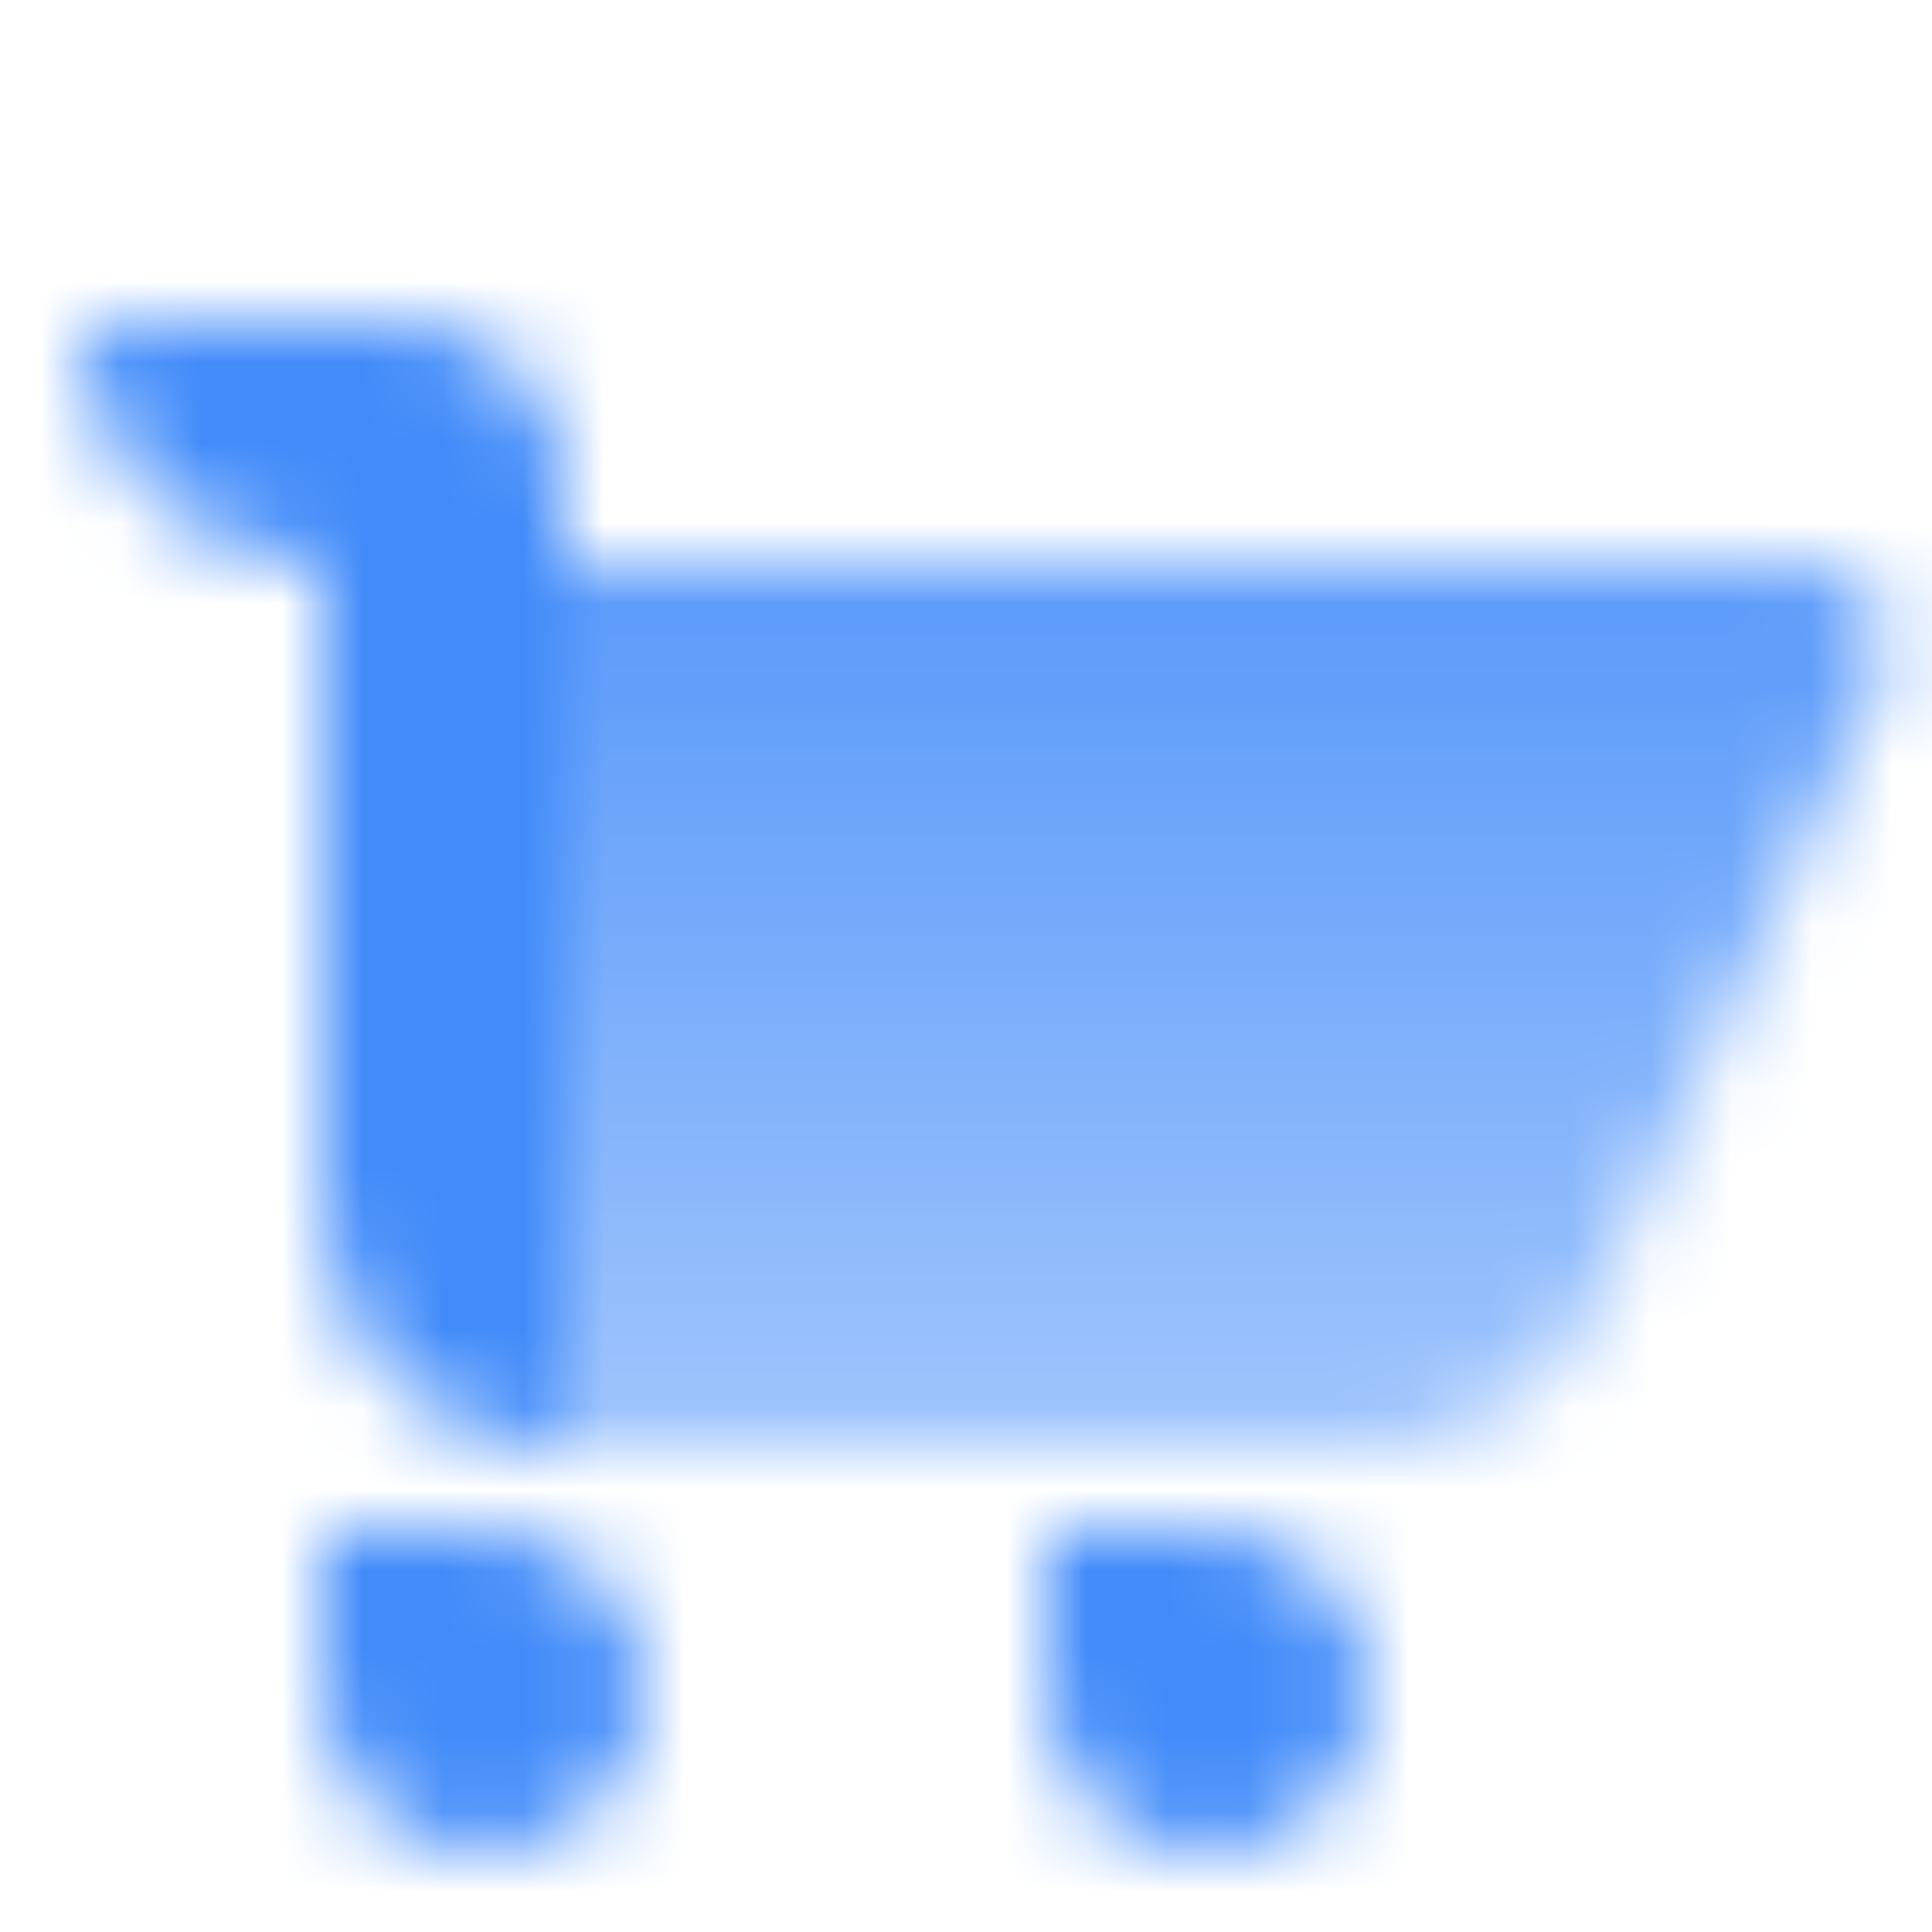 <svg width="24" height="24" viewBox="0 0 24 24" fill="none" xmlns="http://www.w3.org/2000/svg">
<mask id="mask0_3305_8430" style="mask-type:alpha" maskUnits="userSpaceOnUse" x="1" y="4" width="23" height="19">
<path d="M7 7H22.447C23.174 7 23.658 7.752 23.357 8.414L19.799 16.241C19.312 17.312 18.245 18 17.068 18H7V7Z" fill="url(#paint0_linear_3305_8430)"/>
<path fill-rule="evenodd" clip-rule="evenodd" d="M5 4H1C1 5.657 2.343 7 4 7V15C4 16.657 5.343 18 7 18V7V6C7 4.895 6.105 4 5 4ZM8 21C8 19.895 7.105 19 6 19H4V21C4 22.105 4.895 23 6 23C7.105 23 8 22.105 8 21ZM15 19H13V21C13 22.105 13.895 23 15 23C16.105 23 17 22.105 17 21C17 19.895 16.105 19 15 19Z" fill="black"/>
</mask>
<g mask="url(#mask0_3305_8430)">
<path d="M0 0H24V24H0V0Z" fill="#428BF9"/>
</g>
<defs>
<linearGradient id="paint0_linear_3305_8430" x1="15" y1="8" x2="15" y2="18" gradientUnits="userSpaceOnUse">
<stop stop-opacity="0.85"/>
<stop offset="1" stop-opacity="0.5"/>
</linearGradient>
</defs>
</svg>
